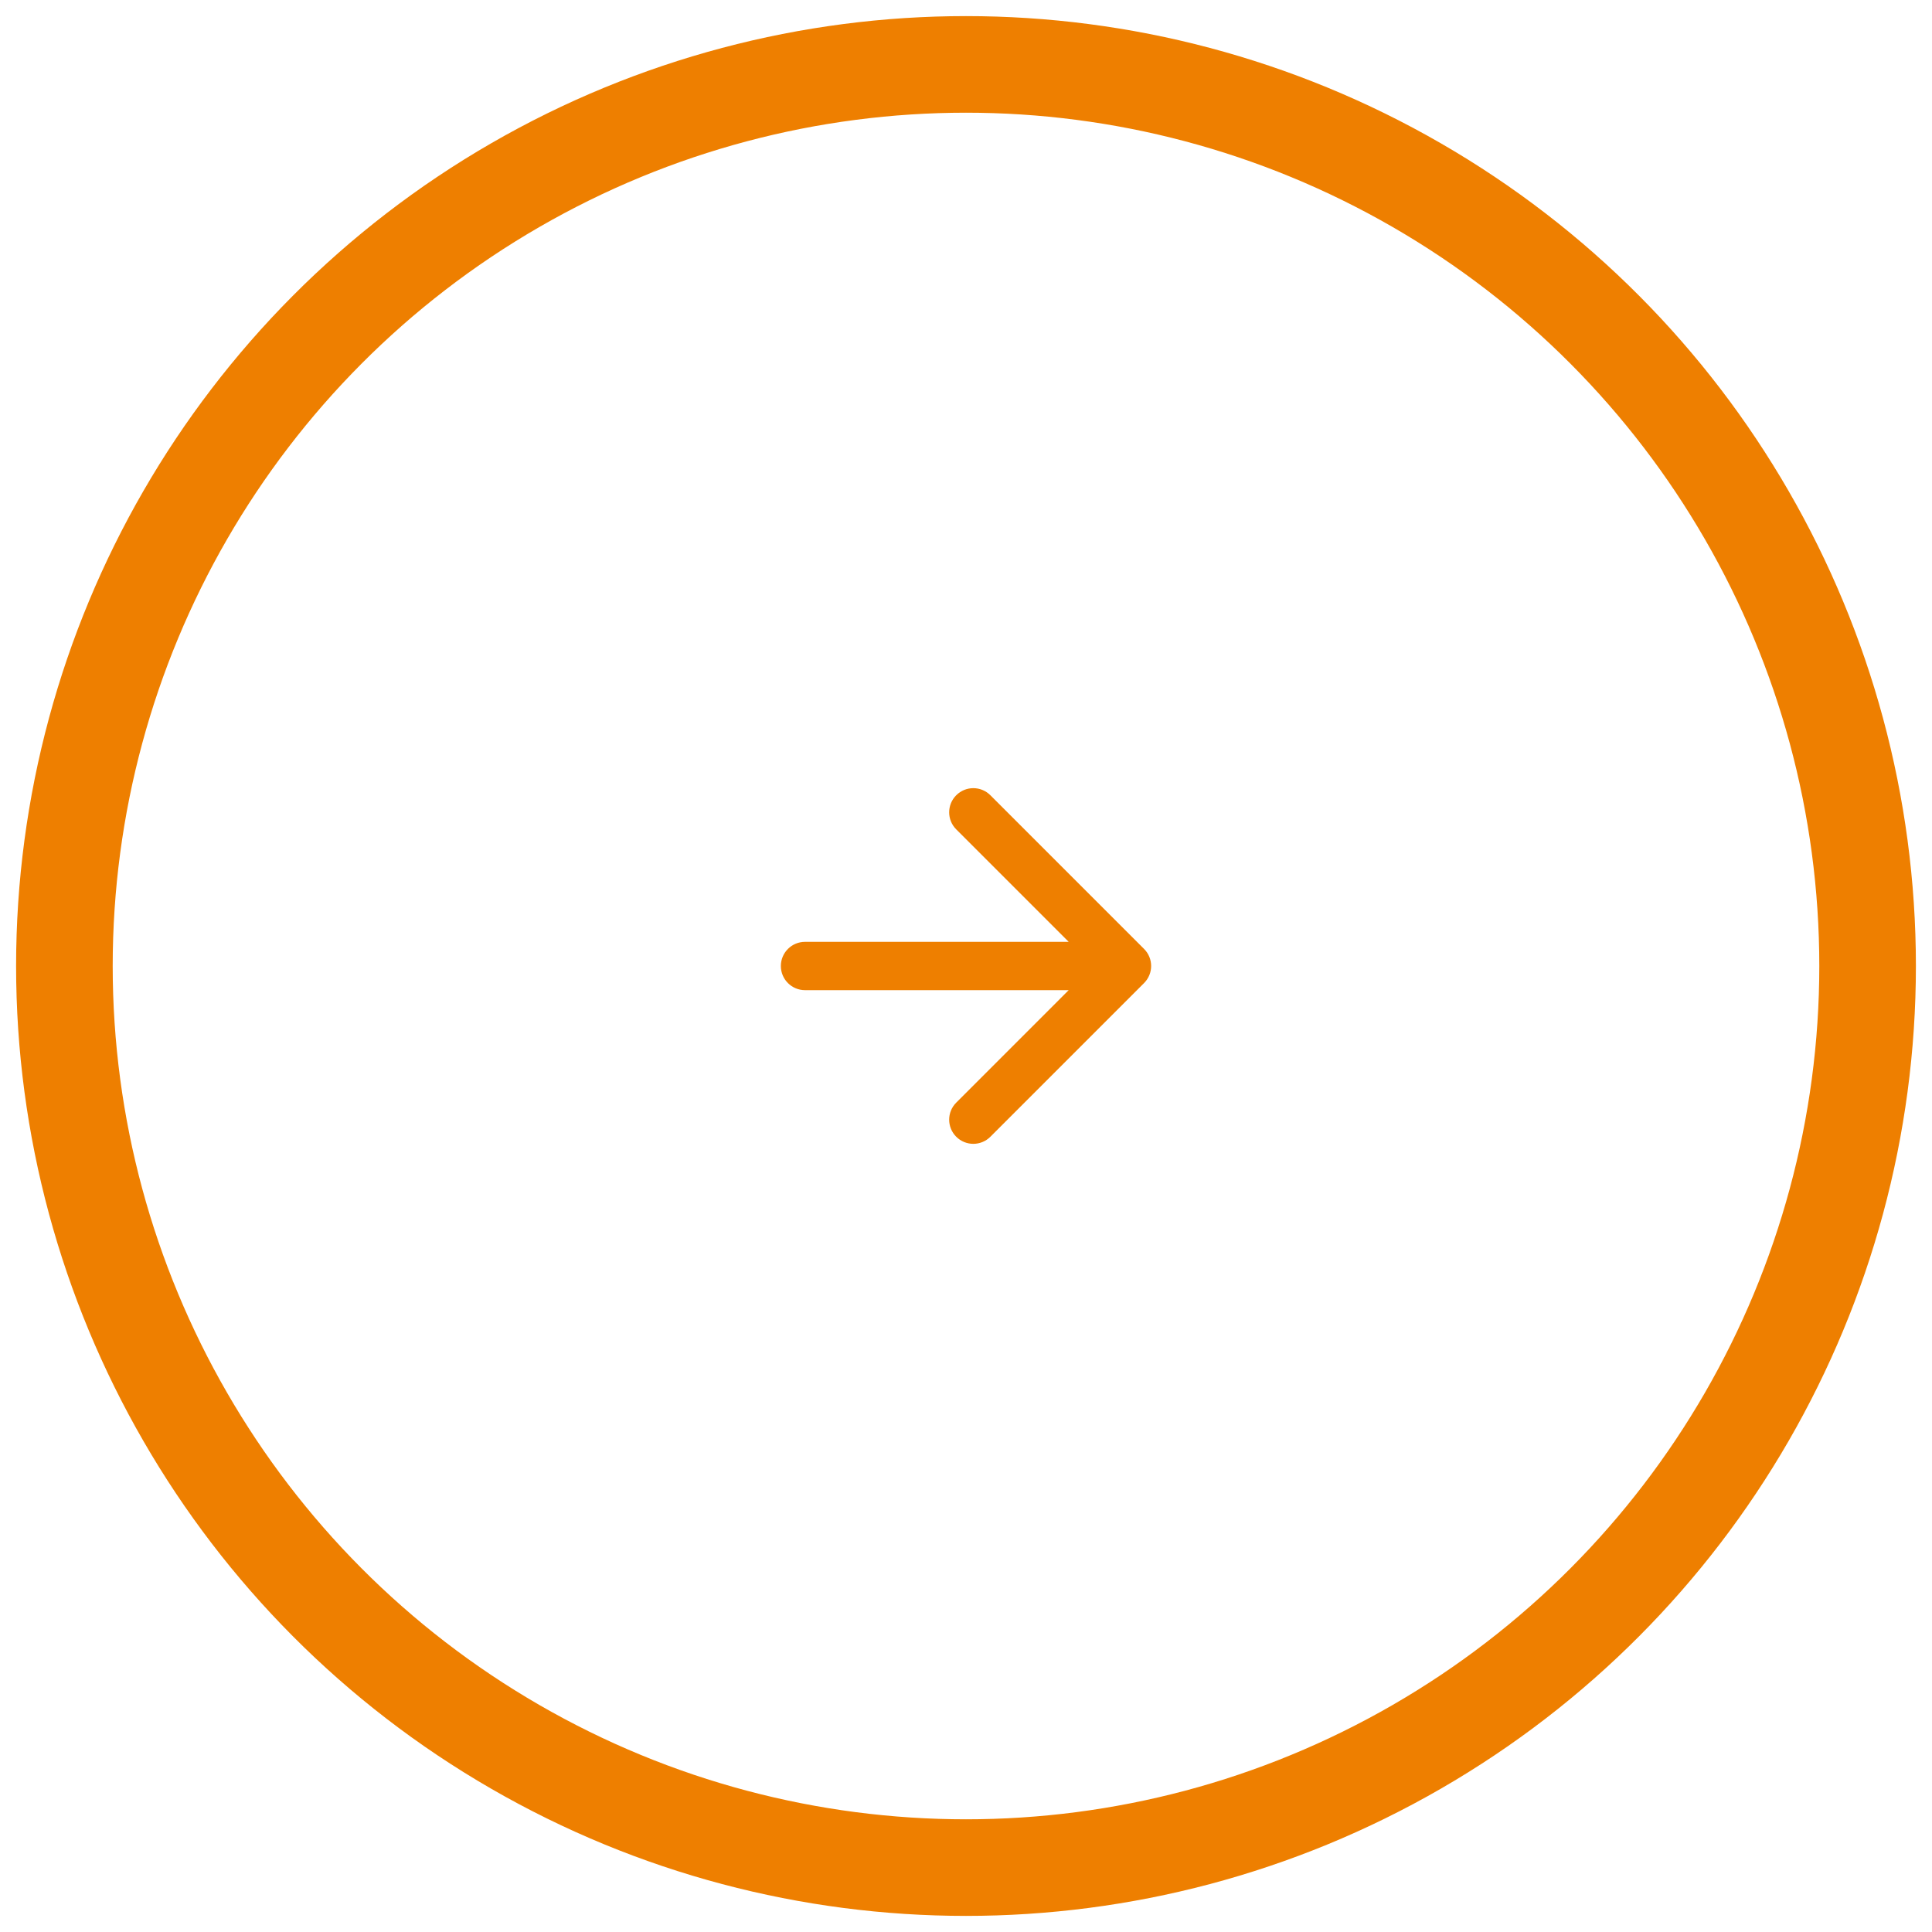 <svg width="60" height="60" viewBox="0 0 60 60" fill="none" xmlns="http://www.w3.org/2000/svg">
<circle cx="30" cy="30" r="28" stroke="#ee7f00" stroke-width="3"/>
<path d="M25 29.25C24.586 29.25 24.25 29.586 24.25 30C24.25 30.414 24.586 30.75 25 30.75L25 29.25ZM35.53 30.53C35.823 30.237 35.823 29.763 35.53 29.47L30.757 24.697C30.465 24.404 29.99 24.404 29.697 24.697C29.404 24.99 29.404 25.465 29.697 25.757L33.939 30L29.697 34.243C29.404 34.535 29.404 35.01 29.697 35.303C29.99 35.596 30.465 35.596 30.757 35.303L35.53 30.53ZM25 30.75L35 30.75L35 29.25L25 29.25L25 30.75Z" fill="#ee7f00"/>
</svg>
